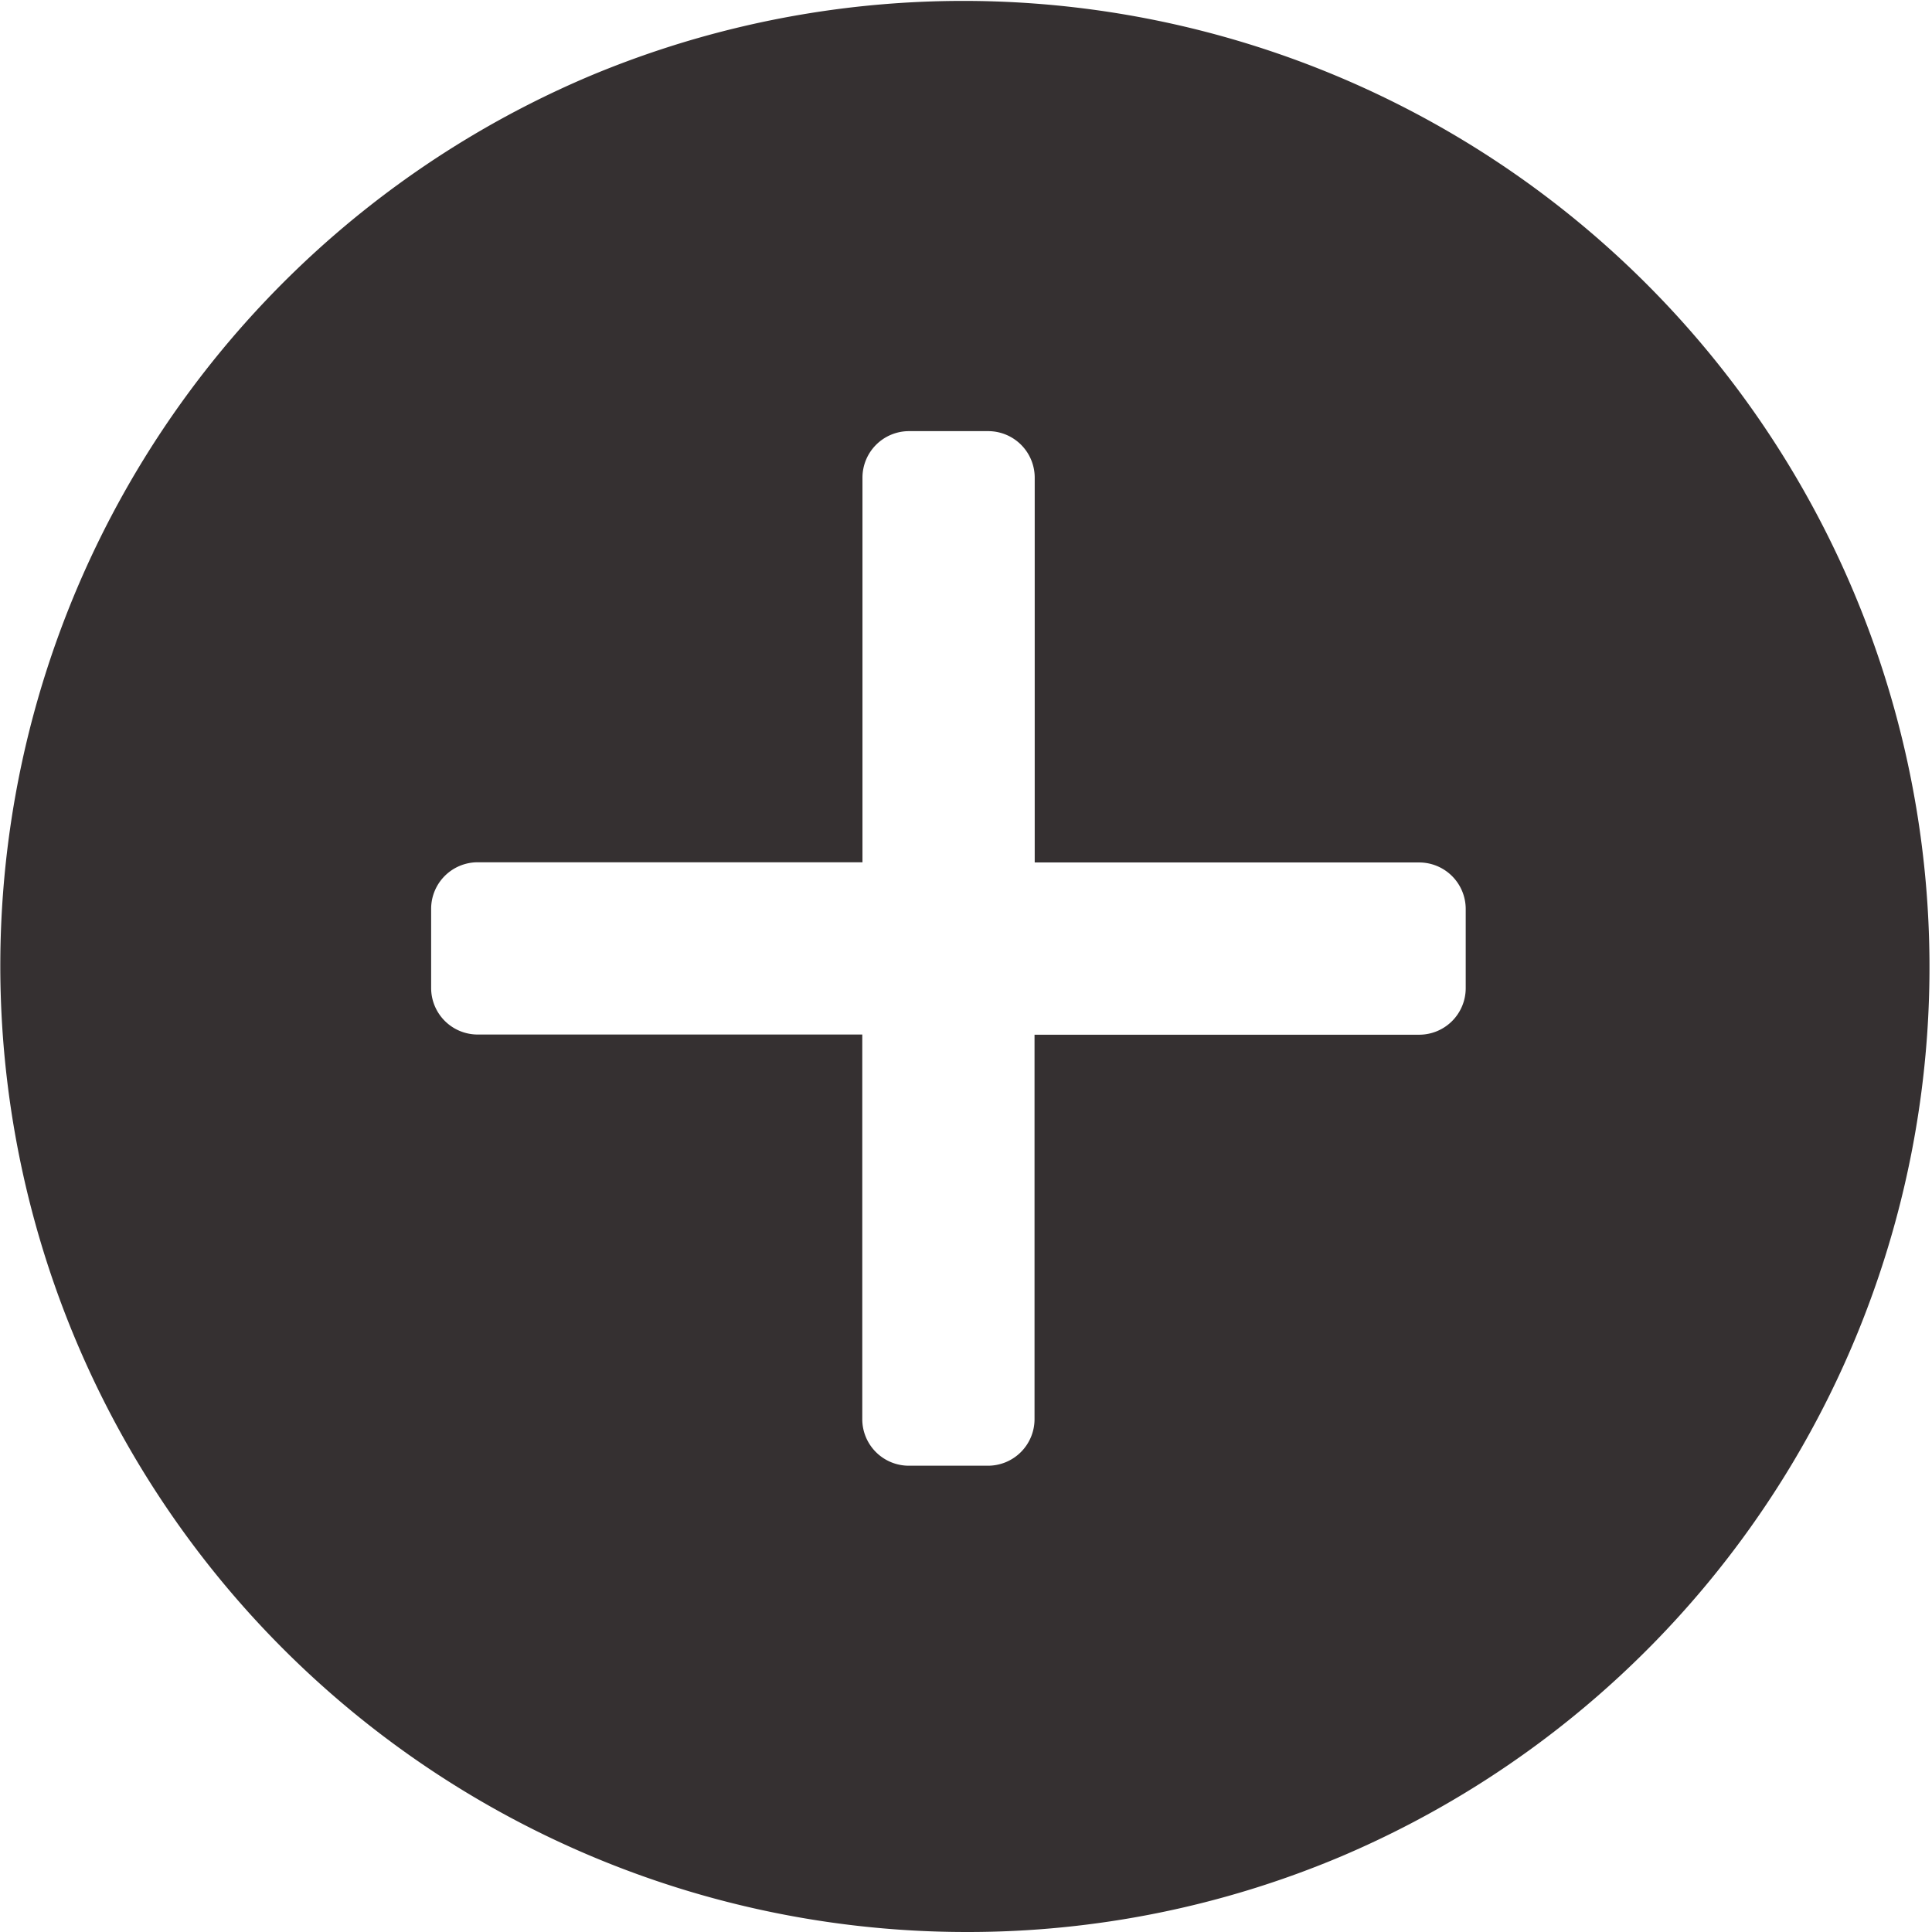 <svg id="additional" xmlns="http://www.w3.org/2000/svg" width="41.5" height="41.5" viewBox="0 0 41.5 41.5">
  <path id="Subtraction_1" data-name="Subtraction 1" d="M20.75,41.5A20.755,20.755,0,0,1,12.673,1.631,20.755,20.755,0,0,1,28.826,39.869,20.619,20.619,0,0,1,20.75,41.5ZM10.261,18.522a1,1,0,0,0-1,1v1.7a1,1,0,0,0,1,1h8.261v8.262a1,1,0,0,0,1,1h1.7a1,1,0,0,0,1-1V22.226h8.262a1,1,0,0,0,1-1v-1.7a1,1,0,0,0-1-1H22.226V10.261a1,1,0,0,0-1-1h-1.7a1,1,0,0,0-1,1v8.261Z" transform="translate(0 0)" fill="#353031"/>
</svg>
